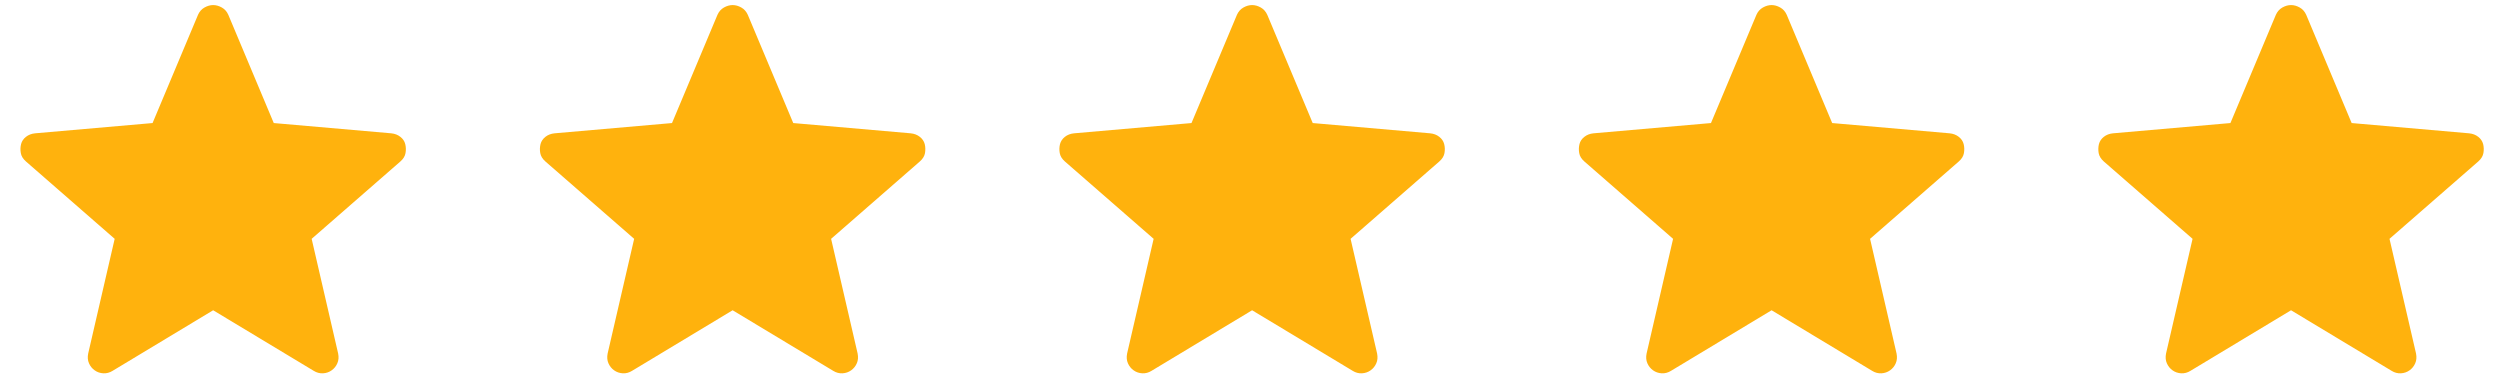 <?xml version="1.0" encoding="UTF-8"?> <svg xmlns="http://www.w3.org/2000/svg" width="77" height="12" viewBox="0 0 77 12" fill="none"><path d="M6.565 9.556L3.466 11.423C3.377 11.478 3.282 11.503 3.182 11.498C3.082 11.492 2.993 11.462 2.916 11.406C2.838 11.351 2.779 11.278 2.741 11.189C2.702 11.101 2.693 11.001 2.716 10.889L3.532 7.356L0.799 4.973C0.71 4.895 0.657 4.809 0.641 4.715C0.624 4.62 0.627 4.528 0.649 4.439C0.671 4.351 0.721 4.276 0.799 4.215C0.877 4.153 0.971 4.117 1.082 4.106L4.699 3.79L6.099 0.456C6.143 0.356 6.21 0.281 6.299 0.231C6.388 0.181 6.477 0.156 6.565 0.156C6.654 0.156 6.743 0.181 6.832 0.231C6.921 0.281 6.988 0.356 7.032 0.456L8.432 3.79L12.049 4.106C12.16 4.117 12.254 4.153 12.332 4.215C12.41 4.276 12.46 4.351 12.482 4.439C12.504 4.528 12.507 4.62 12.49 4.715C12.474 4.809 12.421 4.895 12.332 4.973L9.599 7.356L10.415 10.889C10.438 11.001 10.429 11.101 10.39 11.189C10.352 11.278 10.293 11.351 10.215 11.406C10.138 11.462 10.049 11.492 9.949 11.498C9.849 11.503 9.754 11.478 9.665 11.423L6.565 9.556Z" fill="#FFB20D"></path><path d="M22.565 9.556L19.465 11.423C19.376 11.478 19.282 11.503 19.182 11.498C19.082 11.492 18.993 11.462 18.915 11.406C18.837 11.351 18.779 11.278 18.74 11.189C18.701 11.101 18.693 11.001 18.715 10.889L19.532 7.356L16.798 4.973C16.709 4.895 16.657 4.809 16.64 4.715C16.623 4.62 16.626 4.528 16.648 4.439C16.671 4.351 16.721 4.276 16.798 4.215C16.876 4.153 16.971 4.117 17.082 4.106L20.698 3.79L22.098 0.456C22.143 0.356 22.209 0.281 22.298 0.231C22.387 0.181 22.476 0.156 22.565 0.156C22.654 0.156 22.743 0.181 22.832 0.231C22.921 0.281 22.987 0.356 23.032 0.456L24.432 3.79L28.048 4.106C28.159 4.117 28.254 4.153 28.331 4.215C28.409 4.276 28.459 4.351 28.482 4.439C28.504 4.528 28.506 4.62 28.49 4.715C28.473 4.809 28.42 4.895 28.331 4.973L25.598 7.356L26.415 10.889C26.437 11.001 26.429 11.101 26.39 11.189C26.351 11.278 26.293 11.351 26.215 11.406C26.137 11.462 26.048 11.492 25.948 11.498C25.848 11.503 25.754 11.478 25.665 11.423L22.565 9.556Z" fill="#FFB20D"></path><path d="M38.565 9.556L35.465 11.423C35.376 11.478 35.282 11.503 35.182 11.498C35.082 11.492 34.993 11.462 34.915 11.406C34.837 11.351 34.779 11.278 34.74 11.189C34.701 11.101 34.693 11.001 34.715 10.889L35.532 7.356L32.798 4.973C32.709 4.895 32.657 4.809 32.64 4.715C32.623 4.62 32.626 4.528 32.648 4.439C32.671 4.351 32.721 4.276 32.798 4.215C32.876 4.153 32.971 4.117 33.082 4.106L36.698 3.79L38.098 0.456C38.143 0.356 38.209 0.281 38.298 0.231C38.387 0.181 38.476 0.156 38.565 0.156C38.654 0.156 38.743 0.181 38.832 0.231C38.92 0.281 38.987 0.356 39.032 0.456L40.432 3.79L44.048 4.106C44.159 4.117 44.254 4.153 44.331 4.215C44.409 4.276 44.459 4.351 44.481 4.439C44.504 4.528 44.507 4.62 44.49 4.715C44.473 4.809 44.42 4.895 44.331 4.973L41.598 7.356L42.415 10.889C42.437 11.001 42.429 11.101 42.39 11.189C42.351 11.278 42.293 11.351 42.215 11.406C42.137 11.462 42.048 11.492 41.948 11.498C41.848 11.503 41.754 11.478 41.665 11.423L38.565 9.556Z" fill="#FFB20D"></path><path d="M54.565 9.556L51.465 11.423C51.376 11.478 51.281 11.503 51.181 11.498C51.081 11.492 50.992 11.462 50.914 11.406C50.837 11.351 50.778 11.278 50.739 11.189C50.701 11.101 50.692 11.001 50.715 10.889L51.531 7.356L48.798 4.973C48.709 4.895 48.656 4.809 48.64 4.715C48.623 4.62 48.626 4.528 48.648 4.439C48.67 4.351 48.72 4.276 48.798 4.215C48.876 4.153 48.97 4.117 49.081 4.106L52.698 3.79L54.098 0.456C54.142 0.356 54.209 0.281 54.298 0.231C54.387 0.181 54.476 0.156 54.565 0.156C54.653 0.156 54.742 0.181 54.831 0.231C54.92 0.281 54.987 0.356 55.031 0.456L56.431 3.79L60.048 4.106C60.159 4.117 60.253 4.153 60.331 4.215C60.409 4.276 60.459 4.351 60.481 4.439C60.503 4.528 60.506 4.62 60.489 4.715C60.473 4.809 60.42 4.895 60.331 4.973L57.598 7.356L58.414 10.889C58.437 11.001 58.428 11.101 58.389 11.189C58.351 11.278 58.292 11.351 58.214 11.406C58.137 11.462 58.048 11.492 57.948 11.498C57.848 11.503 57.753 11.478 57.664 11.423L54.565 9.556Z" fill="#FFB20D"></path><path d="M70.564 9.556L67.464 11.423C67.375 11.478 67.281 11.503 67.181 11.498C67.081 11.492 66.992 11.462 66.914 11.406C66.836 11.351 66.778 11.278 66.739 11.189C66.7 11.101 66.692 11.001 66.714 10.889L67.531 7.356L64.797 4.973C64.709 4.895 64.656 4.809 64.639 4.715C64.623 4.62 64.625 4.528 64.647 4.439C64.67 4.351 64.72 4.276 64.797 4.215C64.875 4.153 64.97 4.117 65.081 4.106L68.697 3.79L70.097 0.456C70.142 0.356 70.209 0.281 70.297 0.231C70.386 0.181 70.475 0.156 70.564 0.156C70.653 0.156 70.742 0.181 70.831 0.231C70.92 0.281 70.986 0.356 71.031 0.456L72.431 3.79L76.047 4.106C76.158 4.117 76.253 4.153 76.331 4.215C76.408 4.276 76.458 4.351 76.481 4.439C76.503 4.528 76.506 4.62 76.489 4.715C76.472 4.809 76.419 4.895 76.331 4.973L73.597 7.356L74.414 10.889C74.436 11.001 74.428 11.101 74.389 11.189C74.35 11.278 74.292 11.351 74.214 11.406C74.136 11.462 74.047 11.492 73.947 11.498C73.847 11.503 73.753 11.478 73.664 11.423L70.564 9.556Z" fill="#FFB20D"></path></svg> 